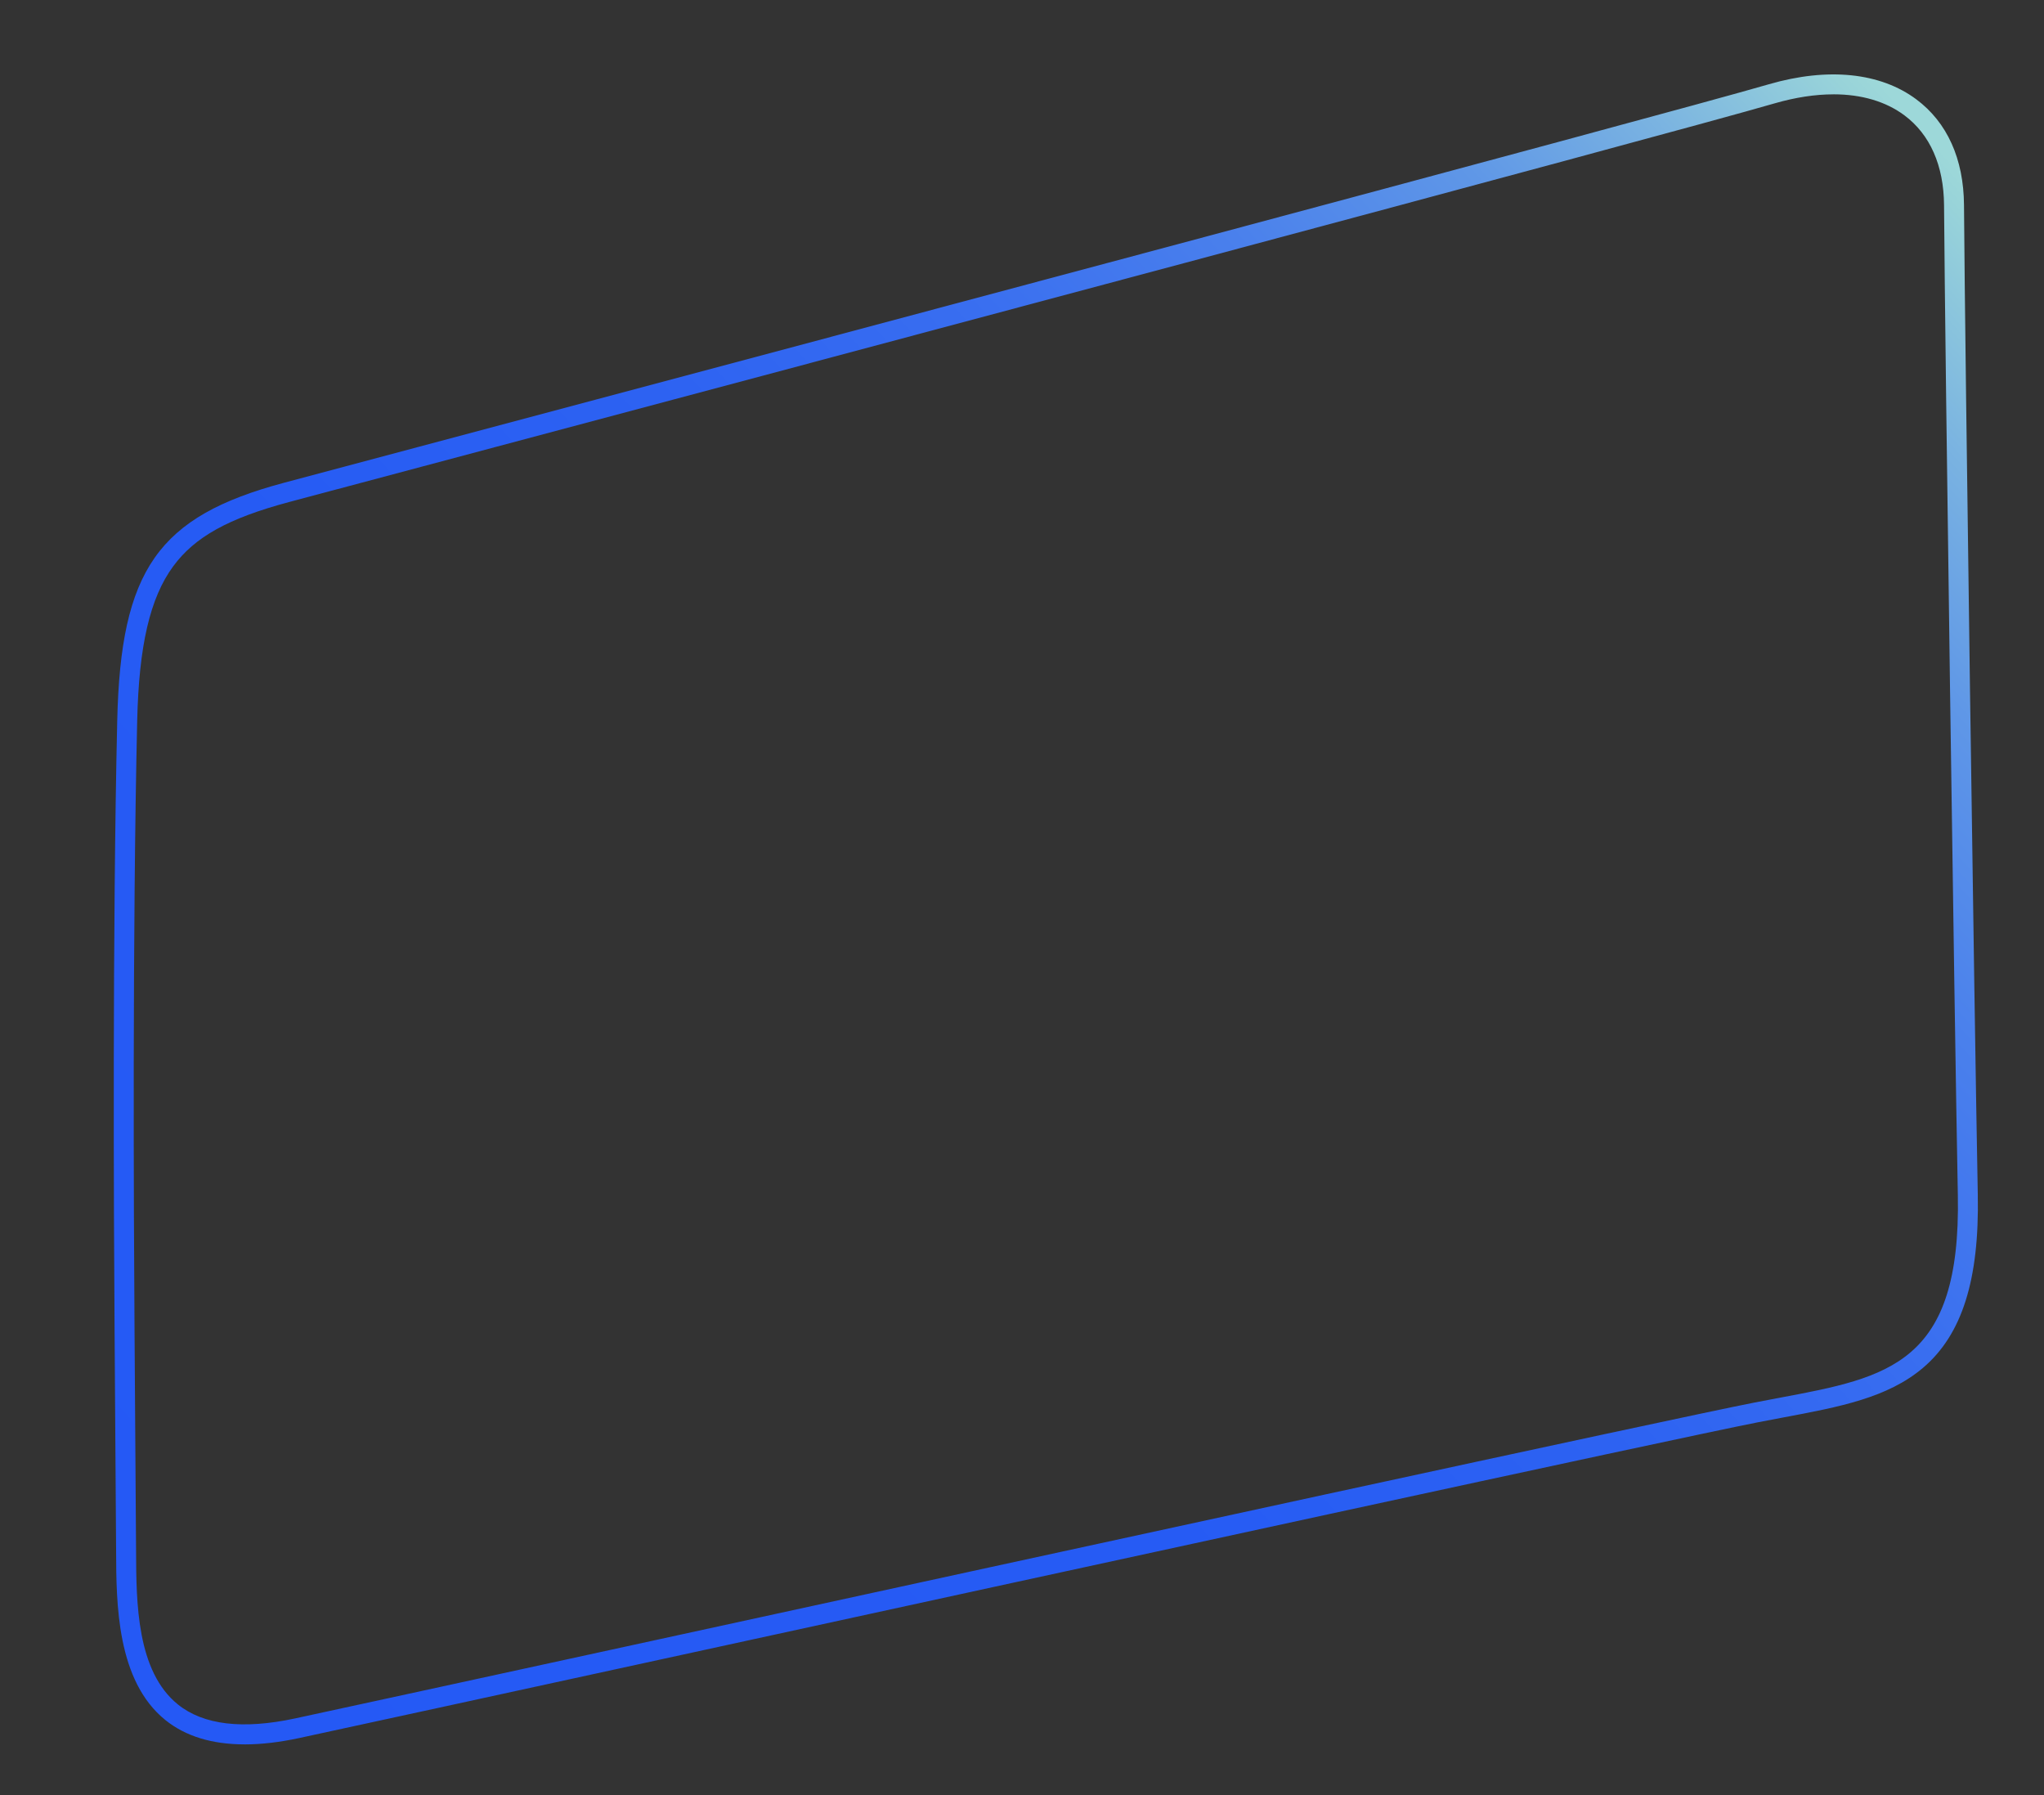 <?xml version="1.0" encoding="UTF-8"?>
<svg id="Ebene_3" data-name="Ebene 3" xmlns="http://www.w3.org/2000/svg" xmlns:xlink="http://www.w3.org/1999/xlink" viewBox="0 0 715.93 628.58">
  <rect x="0" y="0" width="715.93" height="628.58" fill="#333333" stroke="none"/>
  <defs>
    <style>
      .cls-1 {
        clip-path: url(#clippath);
      }

      .cls-2 {
        fill: none;
      }

      .cls-2, .cls-3, .cls-4 {
        stroke-width: 0px;
      }

      .cls-3 {
        fill: url(#linear-gradient);
      }

      .cls-4 {
        fill: #f9f9f9;
      }
    </style>
    <linearGradient id="linear-gradient" x1="50.21" y1="621.63" x2="678.2" y2="50.46" gradientUnits="userSpaceOnUse">
      <stop offset="0" stop-color="#2559f5"/>
      <stop offset=".38" stop-color="#265bf4"/>
      <stop offset=".54" stop-color="#2d62f2"/>
      <stop offset=".66" stop-color="#396ef0"/>
      <stop offset=".76" stop-color="#4a80ec"/>
      <stop offset=".85" stop-color="#5f97e7"/>
      <stop offset=".92" stop-color="#7ab3e1"/>
      <stop offset=".99" stop-color="#99d4d9"/>
      <stop offset="1" stop-color="#9dd8d9"/>
    </linearGradient>
    <clipPath id="clippath">
      <path class="cls-2" d="M30.26,1241.68l.52,74.8c.2,27.35-1.86,78.05,60,64.74,61.86-13.31,468.25-102.17,510.82-110.55,42.57-8.38,75.55-9.38,74.28-76.14-1.27-66.76-4.47-294.38-4.83-346.67-.24-33.78-26.89-49.68-63.82-39-46.42,13.5-480.15,128.87-520.29,139.61-40.14,10.74-54.52,26.12-55.75,80-1.68,73.21-1.2,174.58-.93,213.21Z"/>
    </clipPath>
  </defs>
  <g id="Ebene_1" data-name="Ebene 1">
    <path class="cls-3" d="M85.68,610.86c-11.41,0-20.69-2.84-27.73-8.5-17.09-13.74-17.21-40.92-17.28-58.89l-.02-2.98-.52-74.8c-.28-39.8-.75-140.25.93-213.31,1.21-52.83,14.29-71.51,58.34-83.3,6.5-1.74,23.31-6.22,47.13-12.57,118.76-31.65,434.22-115.72,473.09-127.02,20.67-5.98,39-4.09,51.6,5.31,10.81,8.06,16.58,20.87,16.69,37.02.37,54.1,3.61,282.55,4.83,346.63.56,29.68-5.51,48.9-19.13,60.5-12.41,10.57-29.36,13.75-49,17.43-2.94.55-5.93,1.11-8.98,1.71-29.87,5.88-242.22,52.11-382.73,82.71-61.25,13.33-109.62,23.87-128.03,27.83-6.95,1.5-13.35,2.24-19.2,2.24ZM642.17,33.04c-6.38,0-13.31,1.05-20.61,3.16-38.94,11.32-354.46,95.41-473.24,127.06-23.81,6.35-40.62,10.83-47.12,12.56-21.22,5.68-32.97,12.2-40.55,22.51-8.11,11.04-12,27.75-12.6,54.18-1.67,72.97-1.21,173.34-.93,213.11l.54,77.8c.08,17.65.18,41.82,14.67,53.47,8.92,7.18,22.75,8.81,41.08,4.87,18.4-3.96,66.77-14.49,128.01-27.82,140.54-30.6,352.93-76.84,382.87-82.74,3.07-.6,6.08-1.17,9.04-1.72,38.26-7.17,63.54-11.91,62.42-70.92-1.22-64.09-4.46-292.6-4.83-346.71-.1-13.88-4.9-24.76-13.88-31.46-6.55-4.88-15.05-7.36-24.86-7.36Z"/>
  </g>
  <g class="cls-1">
    <path class="cls-4" d="M295.95,1173.15L16.2,937.98c-15.58-13.1-15.32-38.56.57-56.88l285.41-329c15.89-18.31,41.4-22.55,57-9.45l279.72,235.18c15.58,13.09,15.32,38.56-.57,56.87l-285.41,329c-15.89,18.35-41.4,22.54-56.97,9.45Z"/>
  </g>
</svg>